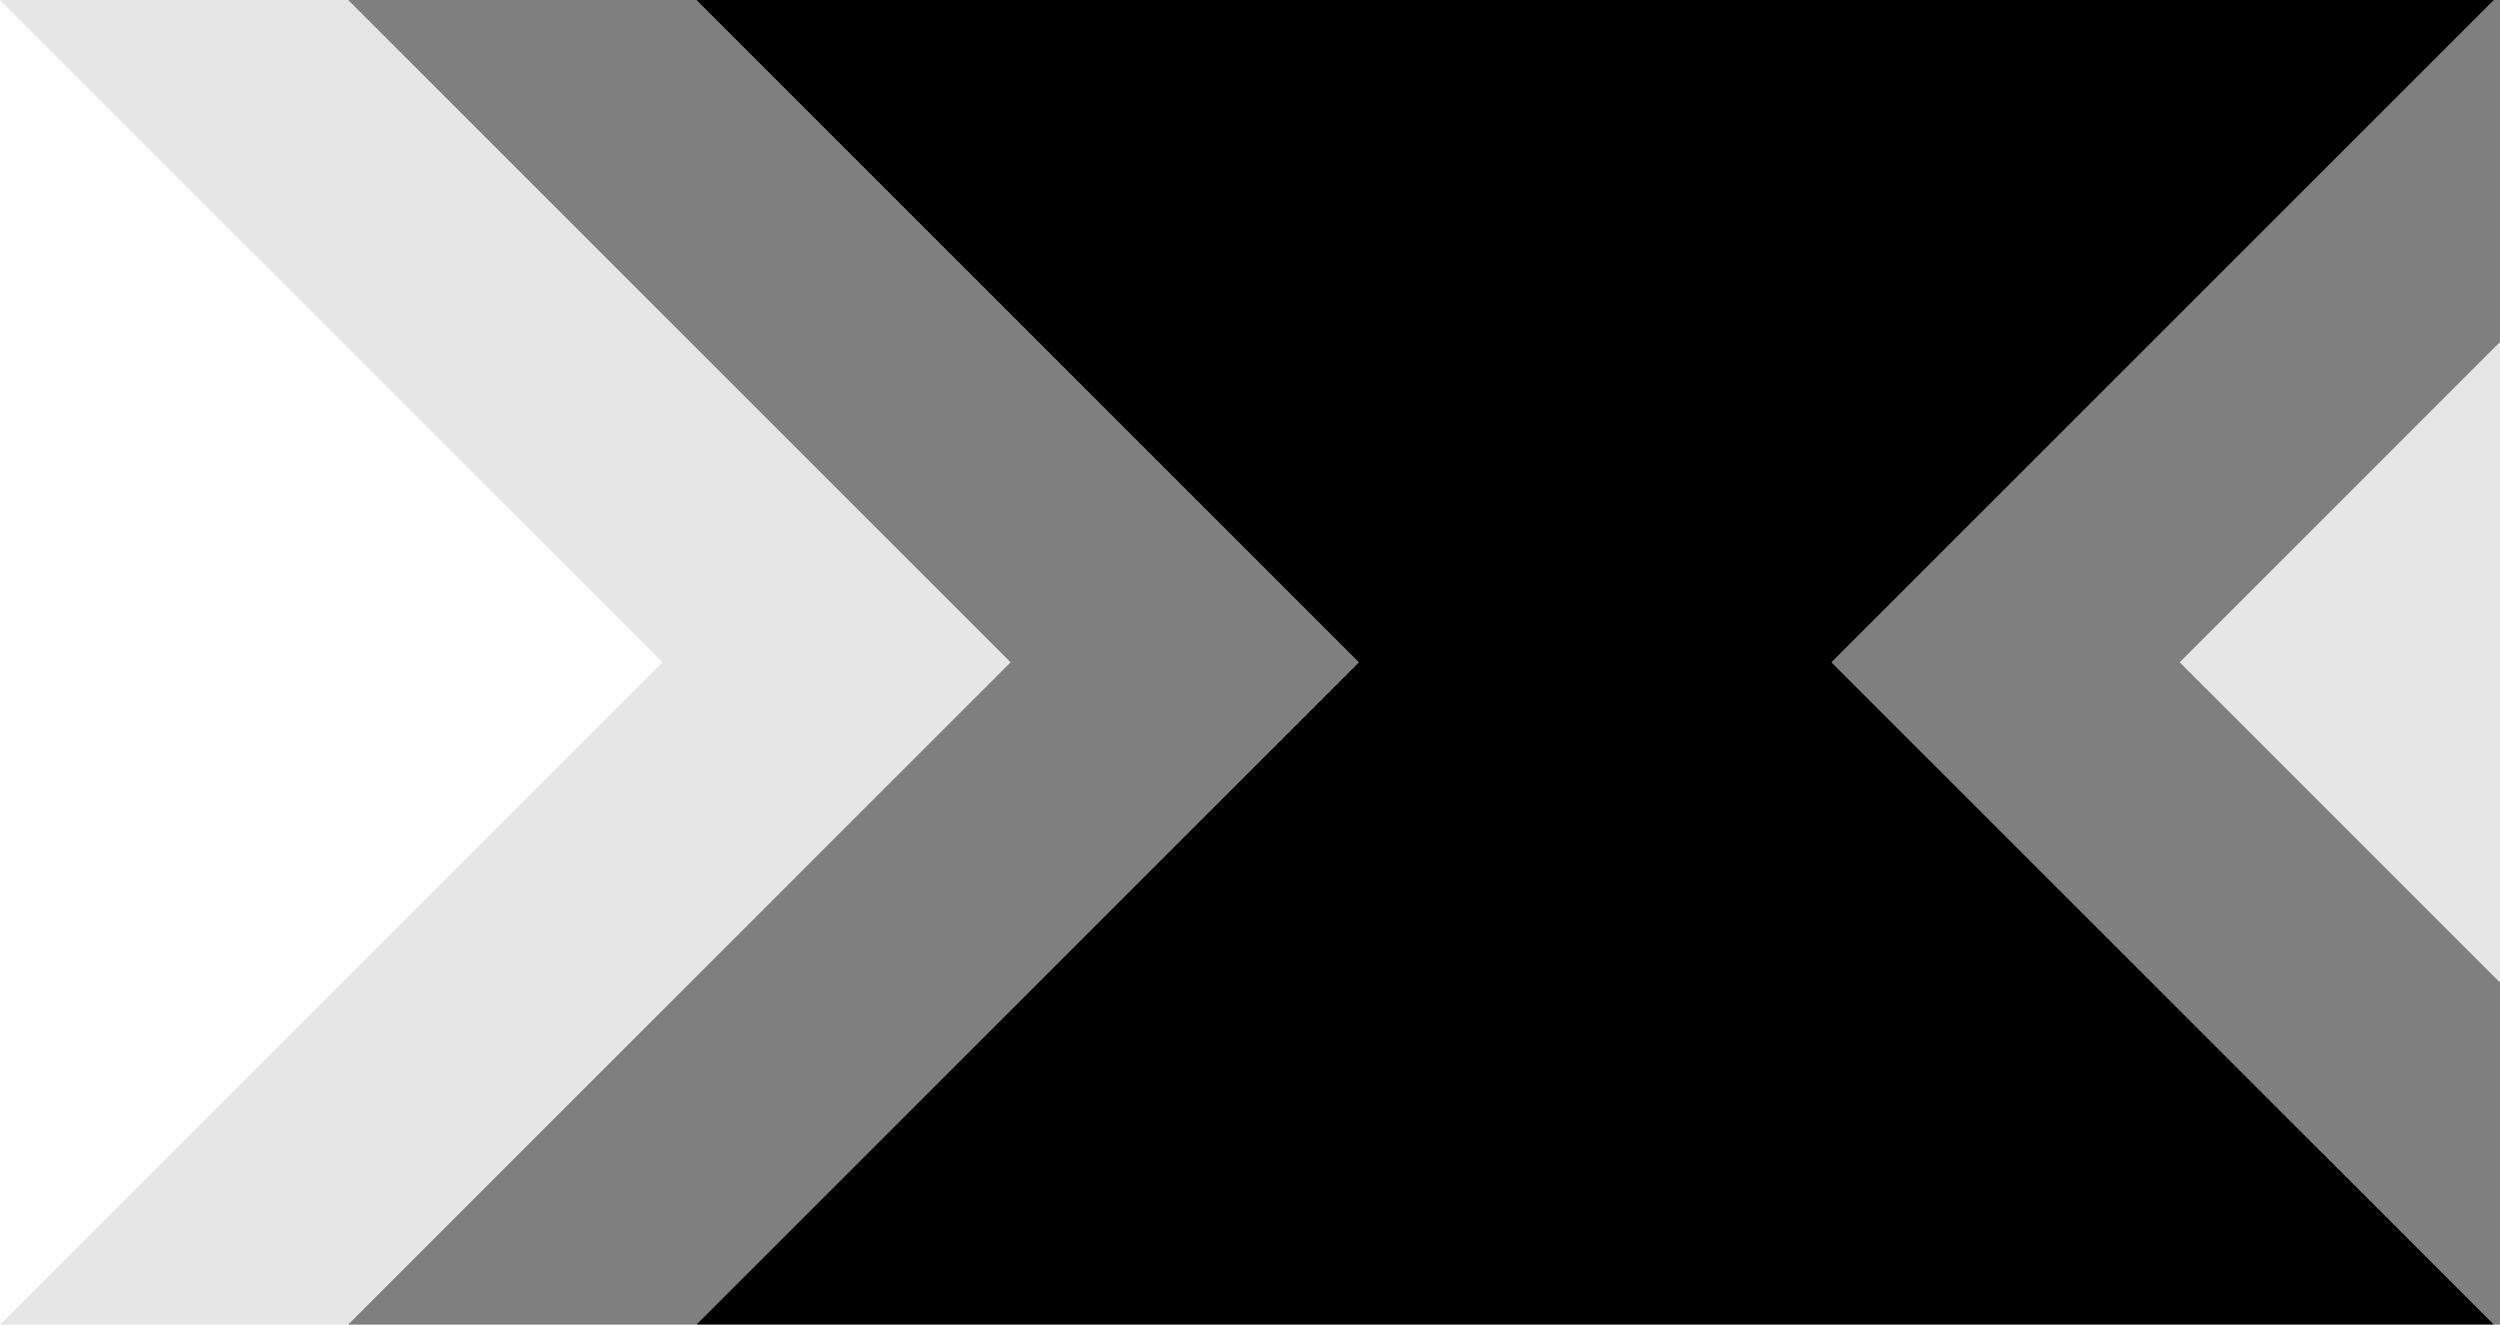 <svg width="134" height="71" viewBox="0 0 134 71" fill="none" xmlns="http://www.w3.org/2000/svg">
<g clip-path="url(#clip0_115_6627)">
<path d="M133.682 0H37.318L72.827 35.5L37.318 71H133.682L98.173 35.5L133.682 0Z" fill="black"/>
<path opacity="0.5" d="M152.341 0H133.682L98.173 35.5L133.682 71H152.341L116.832 35.5L152.341 0Z" fill="black"/>
<path opacity="0.1" d="M171 0H152.341L116.832 35.5L152.341 71H171L135.491 35.5L171 0Z" fill="black"/>
<path opacity="0.5" d="M18.659 0H37.318L72.827 35.5L37.318 71H18.659L54.168 35.5L18.659 0Z" fill="black"/>
<path opacity="0.1" d="M0 0H18.659L54.168 35.5L18.659 71H0L35.509 35.5L0 0Z" fill="black"/>
</g>
<defs>
<clipPath id="clip0_115_6627">
<rect width="171" height="71" fill="white"/>
</clipPath>
</defs>
</svg>

